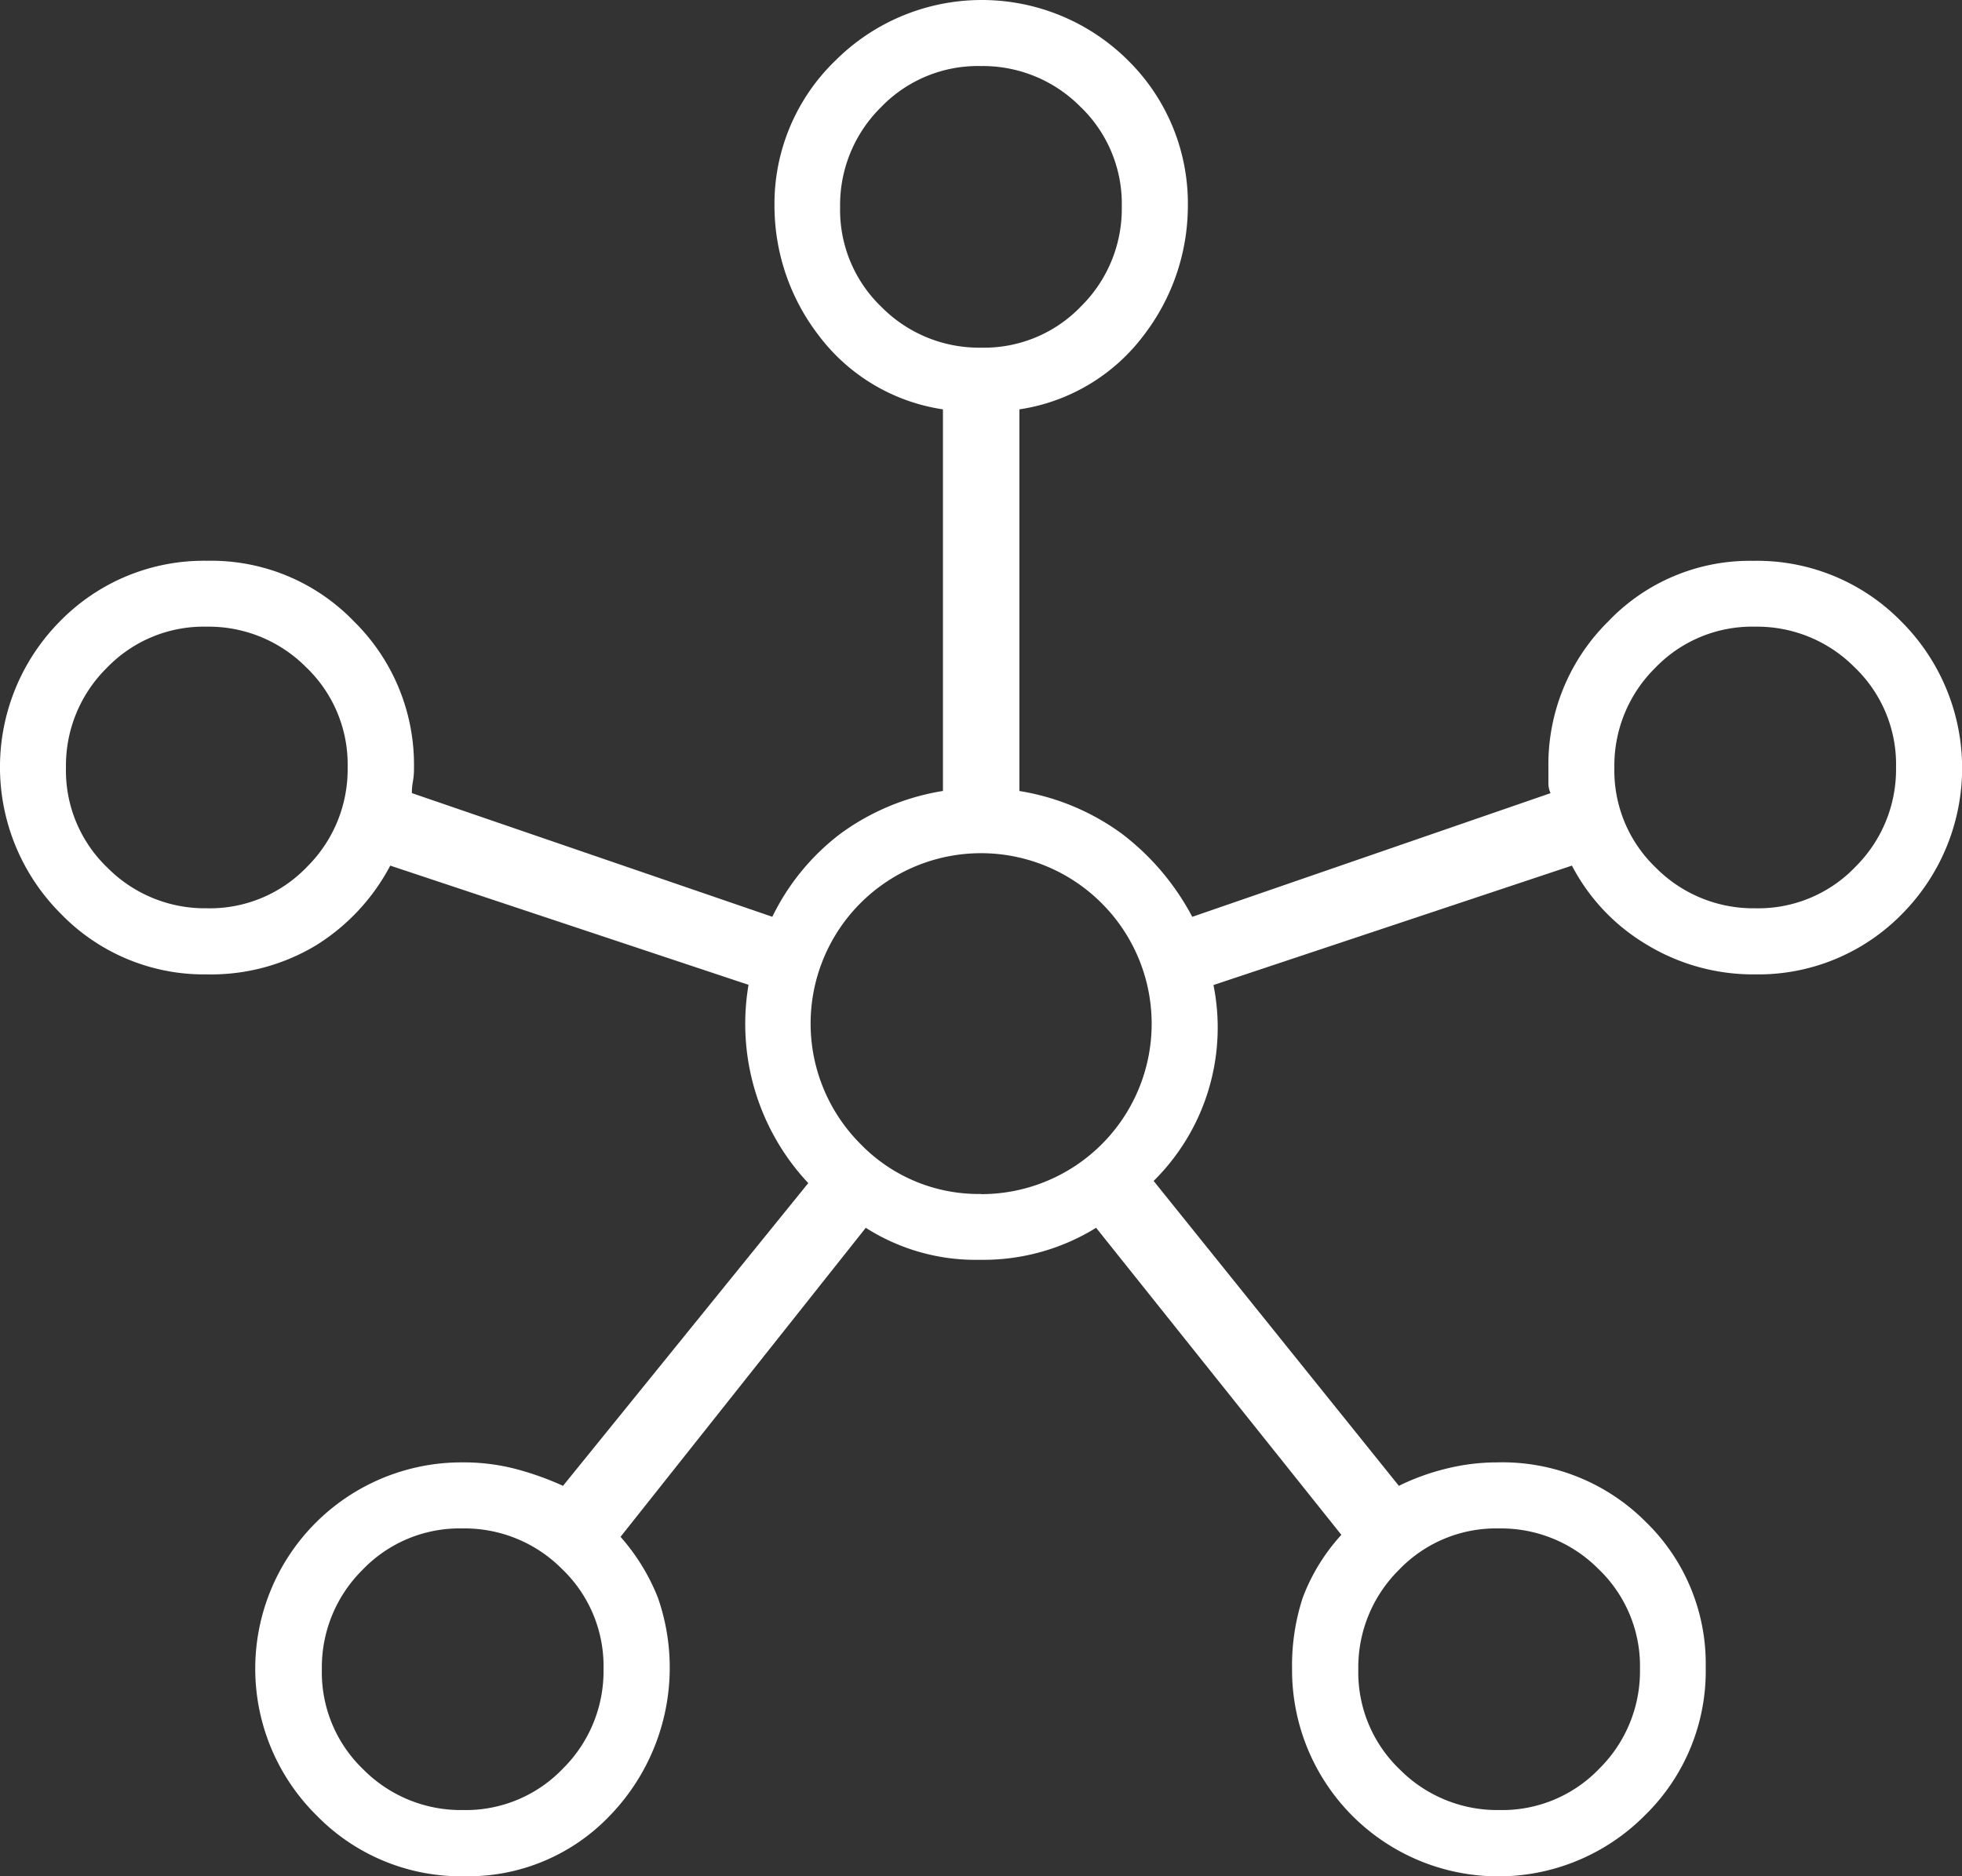 <svg xmlns="http://www.w3.org/2000/svg" width="35.545" height="34" viewBox="0 0 35.545 34"><rect x="0" y="0" width="35.545" height="34" fill="#333333" stroke="none"/><path id="hub_FILL0_wght200_GRAD0_opsz48" d="M9.423,35a3.654,3.654,0,0,1-2.685-1.1A3.738,3.738,0,0,1,9.384,27.5a3.738,3.738,0,0,1,.947.116,5.379,5.379,0,0,1,.869.309l4.443-5.486a4.217,4.217,0,0,1-1.082-3.593L8.07,16.686a3.764,3.764,0,0,1-1.352,1.449,3.691,3.691,0,0,1-1.97.522,3.609,3.609,0,0,1-2.647-1.1,3.754,3.754,0,0,1,0-5.313,3.641,3.641,0,0,1,2.647-1.082,3.59,3.59,0,0,1,2.666,1.1A3.641,3.641,0,0,1,8.5,14.909a1.324,1.324,0,0,1-.019.251,1.085,1.085,0,0,0-.019.212l6.53,2.241a4.19,4.19,0,0,1,1.236-1.507,4.3,4.3,0,0,1,1.855-.773V8.418a3.452,3.452,0,0,1-2.26-1.352,3.851,3.851,0,0,1-.792-2.318,3.609,3.609,0,0,1,1.1-2.647,3.754,3.754,0,0,1,5.312,0A3.641,3.641,0,0,1,22.52,4.748a3.851,3.851,0,0,1-.792,2.318,3.452,3.452,0,0,1-2.26,1.352v6.916a4.3,4.3,0,0,1,1.855.773A4.571,4.571,0,0,1,22.6,17.614l6.491-2.241a.43.43,0,0,1-.039-.193v-.27a3.641,3.641,0,0,1,1.082-2.647,3.545,3.545,0,0,1,2.627-1.1,3.654,3.654,0,0,1,2.685,1.1,3.754,3.754,0,0,1,0,5.312A3.641,3.641,0,0,1,32.8,18.657a3.716,3.716,0,0,1-1.97-.541,3.6,3.6,0,0,1-1.352-1.43L22.984,18.85A3.906,3.906,0,0,1,21.9,22.4l4.443,5.525a4.14,4.14,0,0,1,.85-.309,3.81,3.81,0,0,1,.927-.116,3.669,3.669,0,0,1,2.7,1.082,3.577,3.577,0,0,1,1.082,2.627,3.654,3.654,0,0,1-1.1,2.685,3.738,3.738,0,0,1-6.394-2.647,3.966,3.966,0,0,1,.193-1.294,3.529,3.529,0,0,1,.7-1.14l-4.443-5.564a3.89,3.89,0,0,1-2.106.58,3.7,3.7,0,0,1-2.067-.58l-4.443,5.6a3.746,3.746,0,0,1,.676,1.1A3.856,3.856,0,0,1,12.05,33.9,3.545,3.545,0,0,1,9.423,35ZM4.748,17.459a2.434,2.434,0,0,0,1.816-.753,2.485,2.485,0,0,0,.734-1.8,2.434,2.434,0,0,0-.753-1.816,2.485,2.485,0,0,0-1.8-.734,2.434,2.434,0,0,0-1.816.753,2.485,2.485,0,0,0-.734,1.8,2.434,2.434,0,0,0,.753,1.816,2.485,2.485,0,0,0,1.8.734ZM9.384,33.8a2.434,2.434,0,0,0,1.816-.753,2.485,2.485,0,0,0,.734-1.8,2.434,2.434,0,0,0-.753-1.816,2.485,2.485,0,0,0-1.8-.734,2.434,2.434,0,0,0-1.816.753,2.485,2.485,0,0,0-.734,1.8,2.434,2.434,0,0,0,.753,1.816A2.485,2.485,0,0,0,9.384,33.8ZM18.773,7.3a2.434,2.434,0,0,0,1.816-.753,2.485,2.485,0,0,0,.734-1.8,2.434,2.434,0,0,0-.753-1.816,2.485,2.485,0,0,0-1.8-.734,2.434,2.434,0,0,0-1.816.753,2.485,2.485,0,0,0-.734,1.8,2.434,2.434,0,0,0,.753,1.816,2.485,2.485,0,0,0,1.8.734Zm0,15.339a3.087,3.087,0,0,0,2.183-5.274,3.087,3.087,0,1,0-4.366,4.366A2.976,2.976,0,0,0,18.773,22.636ZM28.161,33.8a2.434,2.434,0,0,0,1.816-.753,2.485,2.485,0,0,0,.734-1.8,2.434,2.434,0,0,0-.753-1.816,2.485,2.485,0,0,0-1.8-.734,2.434,2.434,0,0,0-1.816.753,2.485,2.485,0,0,0-.734,1.8,2.434,2.434,0,0,0,.753,1.816A2.485,2.485,0,0,0,28.161,33.8ZM32.8,17.459a2.434,2.434,0,0,0,1.816-.753,2.485,2.485,0,0,0,.734-1.8,2.434,2.434,0,0,0-.753-1.816,2.485,2.485,0,0,0-1.8-.734,2.434,2.434,0,0,0-1.816.753,2.485,2.485,0,0,0-.734,1.8A2.434,2.434,0,0,0,31,16.725,2.485,2.485,0,0,0,32.8,17.459ZM18.773,4.748ZM4.748,14.909ZM18.773,19.545ZM32.8,14.909ZM9.384,31.252ZM28.161,31.252Z" transform="translate(-1 -1)" fill="#fff"></path></svg>
